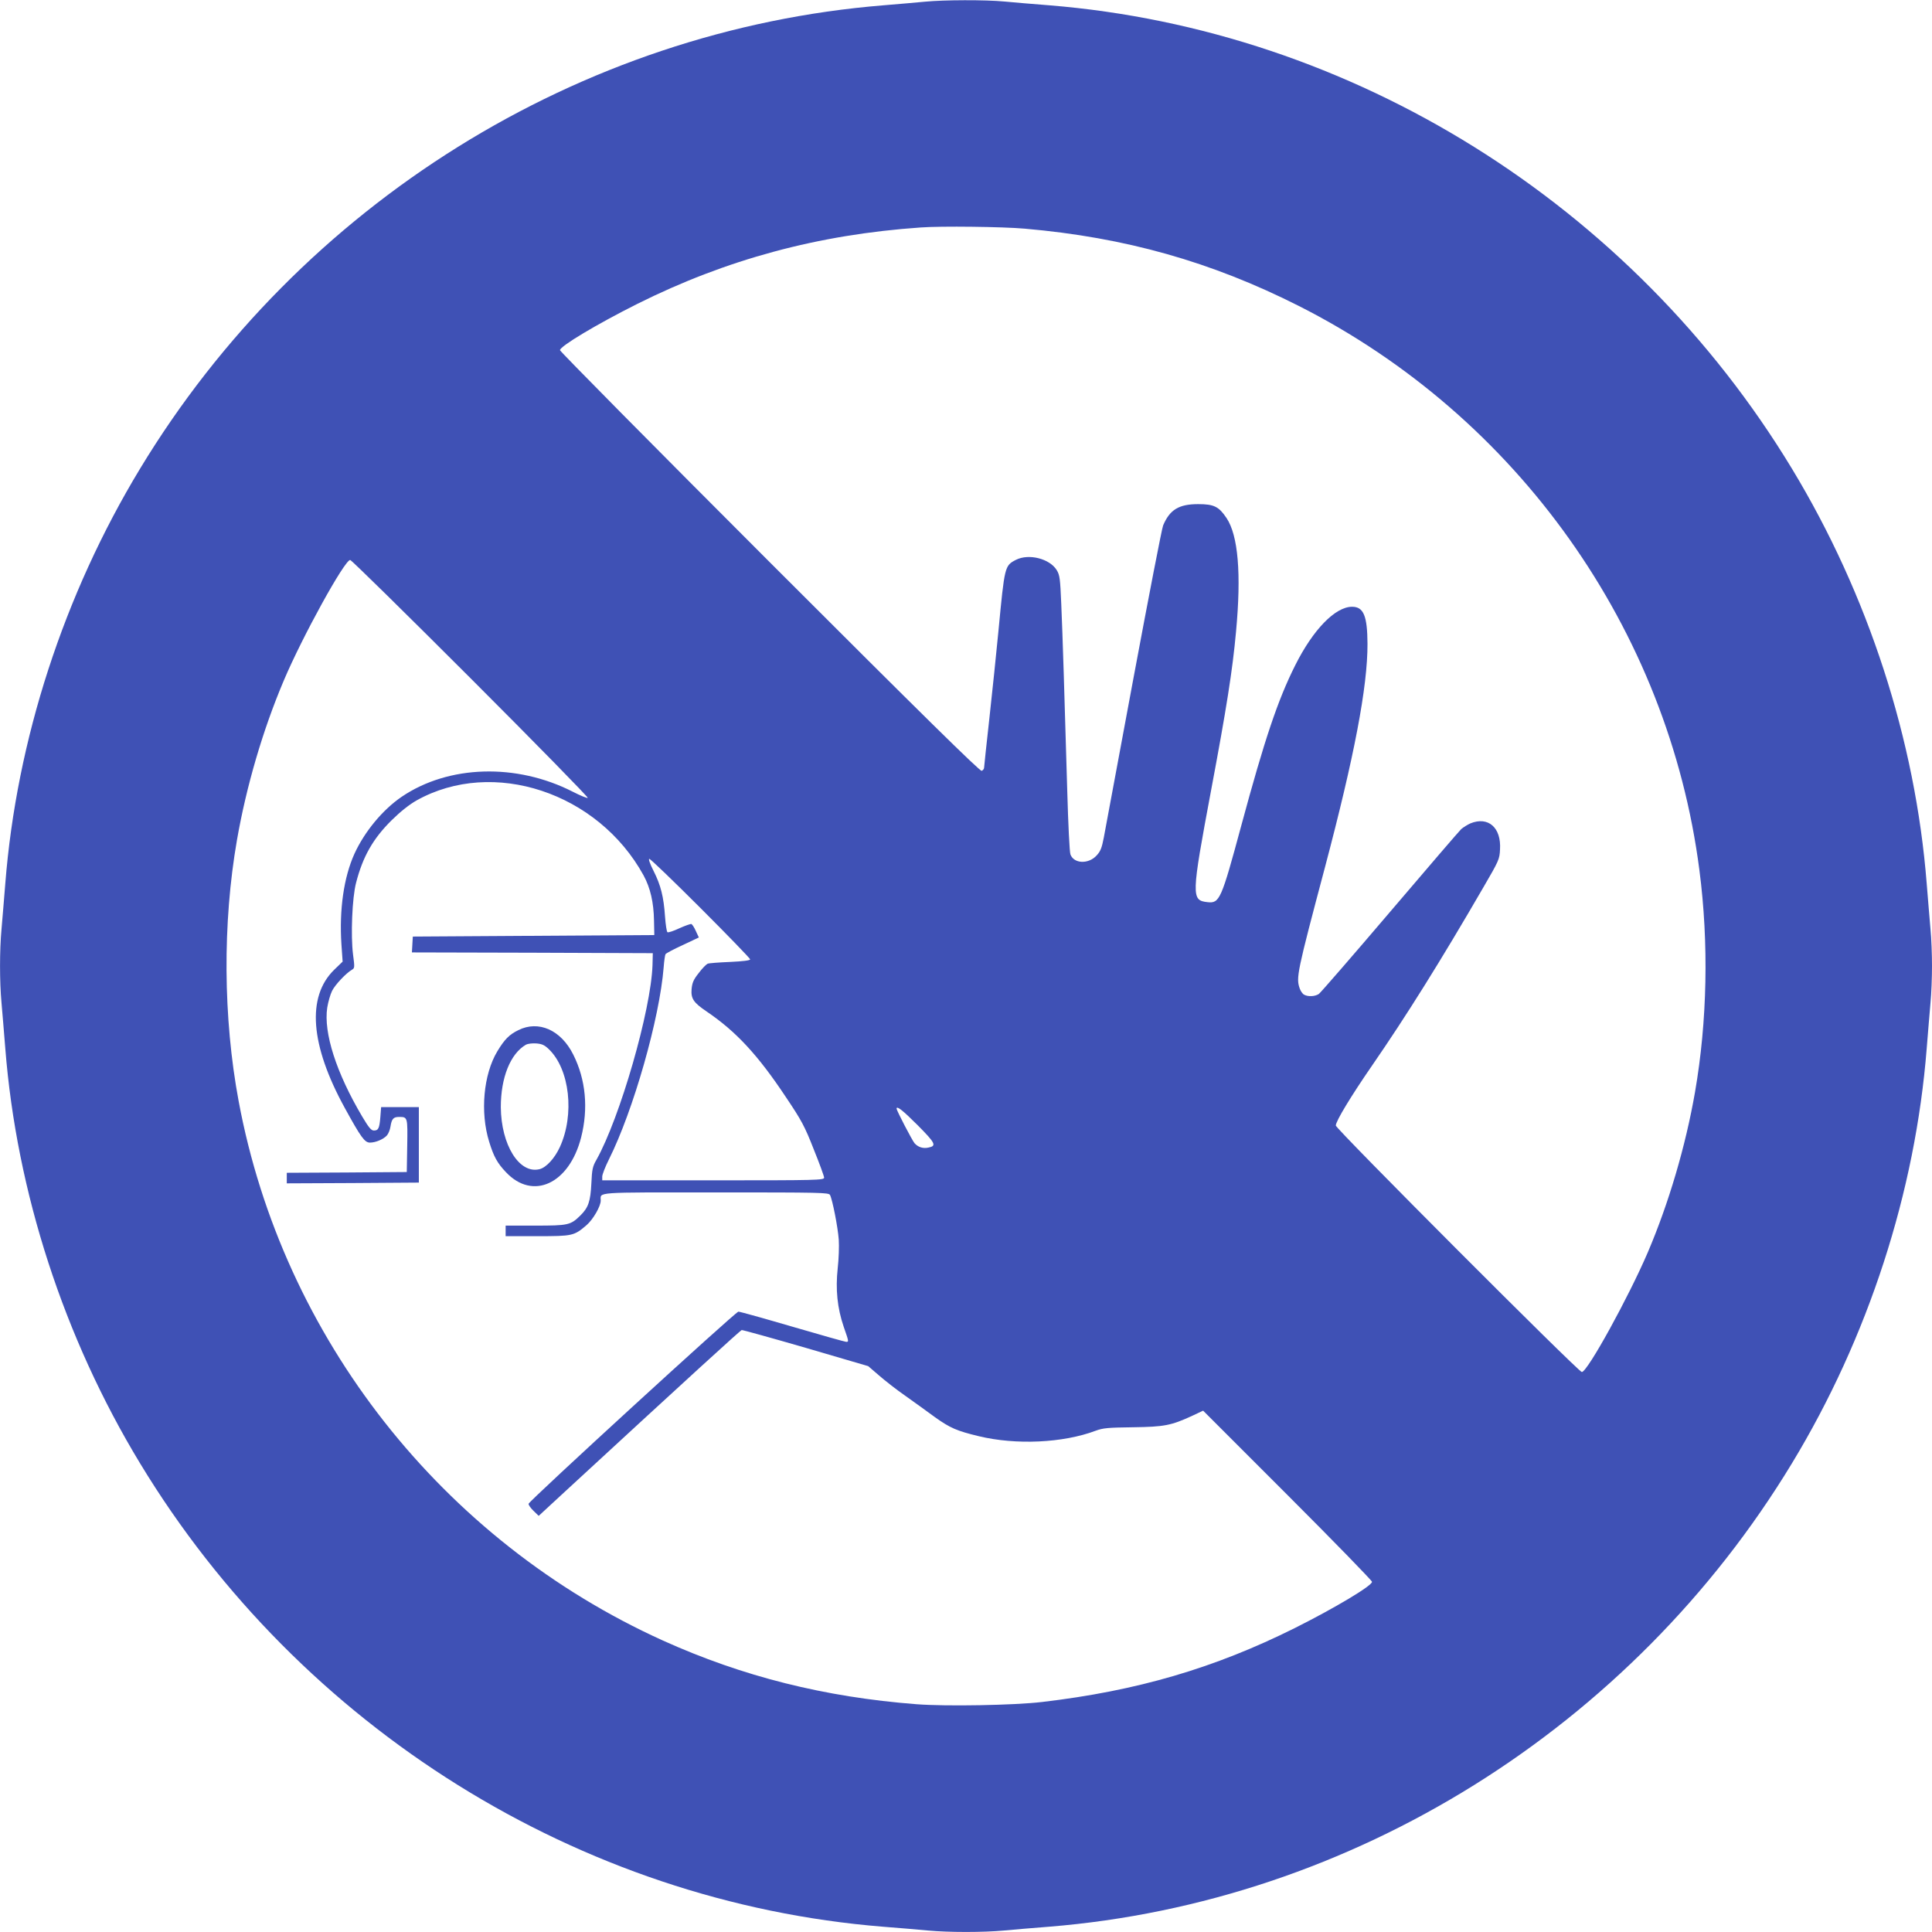 <?xml version="1.0" standalone="no"?>
<!DOCTYPE svg PUBLIC "-//W3C//DTD SVG 20010904//EN"
 "http://www.w3.org/TR/2001/REC-SVG-20010904/DTD/svg10.dtd">
<svg version="1.0" xmlns="http://www.w3.org/2000/svg"
 width="1280pt" height="1280pt" viewBox="0 0 1280 1280"
 preserveAspectRatio="xMidYMid meet">
<g transform="translate(0,1280) scale(0.1,-0.1)"
fill="#3f51b5" stroke="none">
<path d="M6130 12789 c-47 -5 -170 -15 -275 -24 -2015 -163 -3865 -1315 -4927
-3070 -505 -834 -818 -1797 -893 -2750 -8 -104 -20 -240 -25 -301 -13 -141
-13 -347 0 -488 5 -61 17 -196 25 -301 75 -953 388 -1917 893 -2750 1062
-1753 2913 -2908 4922 -3070 102 -8 235 -19 296 -25 141 -13 367 -13 508 0 61
6 194 17 296 25 2009 162 3860 1317 4922 3070 505 833 818 1797 893 2750 8
105 20 240 25 301 6 60 10 170 10 244 0 74 -4 184 -10 244 -5 61 -17 197 -25
301 -75 953 -388 1916 -893 2750 -1061 1753 -2913 2908 -4922 3070 -102 8
-235 19 -296 25 -127 12 -400 11 -524 -1z m660 -1504 c665 -58 1235 -219 1815
-512 1447 -732 2448 -2141 2654 -3738 63 -484 52 -1002 -29 -1470 -62 -357
-174 -736 -312 -1060 -127 -297 -401 -795 -438 -795 -22 0 -1630 1611 -1630
1633 0 29 102 197 240 397 223 323 455 693 740 1185 100 172 105 182 108 247
9 145 -78 221 -196 173 -20 -9 -47 -26 -61 -38 -13 -12 -225 -259 -472 -549
-247 -290 -459 -534 -471 -543 -25 -17 -71 -20 -98 -5 -10 5 -23 24 -29 41
-25 72 -19 102 168 806 193 729 282 1193 281 1478 -1 185 -26 245 -102 245
-112 0 -259 -152 -377 -388 -115 -229 -203 -491 -357 -1061 -133 -493 -144
-517 -224 -508 -108 12 -108 37 24 742 101 537 142 795 165 1050 36 385 14
638 -63 753 -51 76 -83 92 -188 92 -128 0 -188 -37 -232 -141 -8 -18 -96 -473
-196 -1009 -100 -536 -188 -1013 -197 -1059 -13 -68 -22 -91 -47 -118 -54 -60
-151 -56 -174 6 -6 14 -15 202 -21 416 -18 620 -31 1045 -40 1246 -7 167 -10
189 -30 222 -47 76 -185 111 -270 68 -75 -39 -75 -41 -116 -471 -14 -146 -41
-406 -60 -578 -19 -172 -35 -319 -35 -327 0 -9 -7 -18 -16 -22 -12 -4 -391
369 -1405 1383 -764 764 -1389 1396 -1389 1404 0 26 242 171 511 306 590 295
1199 460 1879 507 134 10 544 5 690 -8z m-3670 -2981 c432 -432 780 -788 774
-790 -6 -3 -51 16 -100 41 -373 190 -822 177 -1133 -34 -126 -86 -246 -231
-313 -378 -70 -155 -101 -368 -86 -599 l8 -115 -56 -54 c-183 -179 -159 -498
70 -915 107 -195 132 -230 167 -230 38 0 89 22 112 47 10 11 21 38 24 59 8 51
19 64 57 64 57 0 57 -1 54 -191 l-3 -174 -397 -3 -398 -2 0 -35 0 -35 438 2
437 3 0 250 0 250 -125 0 -125 0 -5 -65 c-6 -75 -13 -90 -43 -90 -18 0 -34 20
-77 92 -173 292 -257 556 -232 722 6 37 20 87 32 111 20 41 94 119 133 141 17
10 17 17 6 100 -16 125 -6 376 20 475 45 175 113 293 235 414 60 59 117 104
166 132 506 283 1202 53 1504 -497 45 -83 67 -179 69 -300 l2 -95 -800 -5
-800 -5 -3 -52 -3 -53 798 -2 798 -3 -2 -80 c-10 -297 -215 -1010 -372 -1290
-25 -43 -29 -64 -33 -155 -6 -120 -20 -161 -73 -213 -65 -64 -81 -67 -299 -67
l-196 0 0 -35 0 -35 210 0 c235 0 243 2 327 74 43 38 93 124 93 162 0 58 -55
54 761 54 702 0 749 -1 758 -17 16 -30 52 -213 58 -296 3 -43 0 -129 -7 -190
-15 -139 -3 -262 40 -388 35 -100 34 -99 16 -99 -7 0 -167 45 -355 100 -188
55 -349 100 -359 100 -18 0 -1385 -1252 -1390 -1273 -1 -7 13 -28 32 -46 l35
-34 183 169 c821 757 1152 1059 1162 1062 6 1 197 -52 425 -118 l413 -121 72
-62 c39 -34 118 -96 176 -136 58 -41 145 -104 194 -140 101 -72 145 -91 290
-126 248 -60 560 -45 775 36 49 18 81 21 246 23 209 3 253 11 396 77 l70 33
560 -560 c307 -307 559 -566 559 -574 0 -26 -242 -171 -511 -306 -533 -266
-1045 -416 -1674 -490 -185 -22 -638 -30 -832 -15 -610 47 -1154 184 -1681
422 -1462 662 -2519 2006 -2811 3574 -103 552 -107 1179 -11 1730 62 355 171
728 310 1056 123 291 403 799 440 799 8 0 368 -354 800 -786z m1522 -1521
c181 -181 328 -333 328 -339 0 -7 -46 -13 -132 -17 -73 -3 -141 -8 -150 -12
-9 -4 -36 -31 -59 -62 -35 -44 -43 -64 -47 -106 -5 -63 12 -89 99 -148 195
-132 340 -288 526 -568 104 -155 124 -192 184 -345 38 -94 69 -179 69 -188 0
-17 -42 -18 -735 -18 l-735 0 0 25 c0 14 20 65 44 113 162 324 336 934 363
1274 3 42 9 81 12 86 3 6 54 33 113 60 l108 51 -20 43 c-10 23 -24 44 -29 46
-6 2 -42 -11 -80 -28 -38 -18 -74 -30 -79 -26 -5 3 -12 49 -16 103 -9 132 -28
208 -76 303 -25 49 -35 80 -28 80 7 0 160 -147 340 -327z m1437 -1437 c119
-120 128 -138 72 -149 -36 -8 -69 3 -92 29 -15 17 -119 217 -119 229 0 21 41
-11 139 -109z"/>
<path d="M3434 5975 c-61 -30 -91 -61 -139 -140 -92 -153 -115 -404 -54 -600
30 -97 53 -140 111 -201 178 -189 419 -78 498 230 49 192 31 384 -52 549 -81
163 -230 229 -364 162z m202 -126 c139 -133 172 -434 73 -649 -34 -74 -90
-135 -134 -146 -134 -34 -255 160 -257 411 0 195 63 354 167 414 11 6 42 10
68 8 38 -3 55 -11 83 -38z"/>
</g>
</svg>
